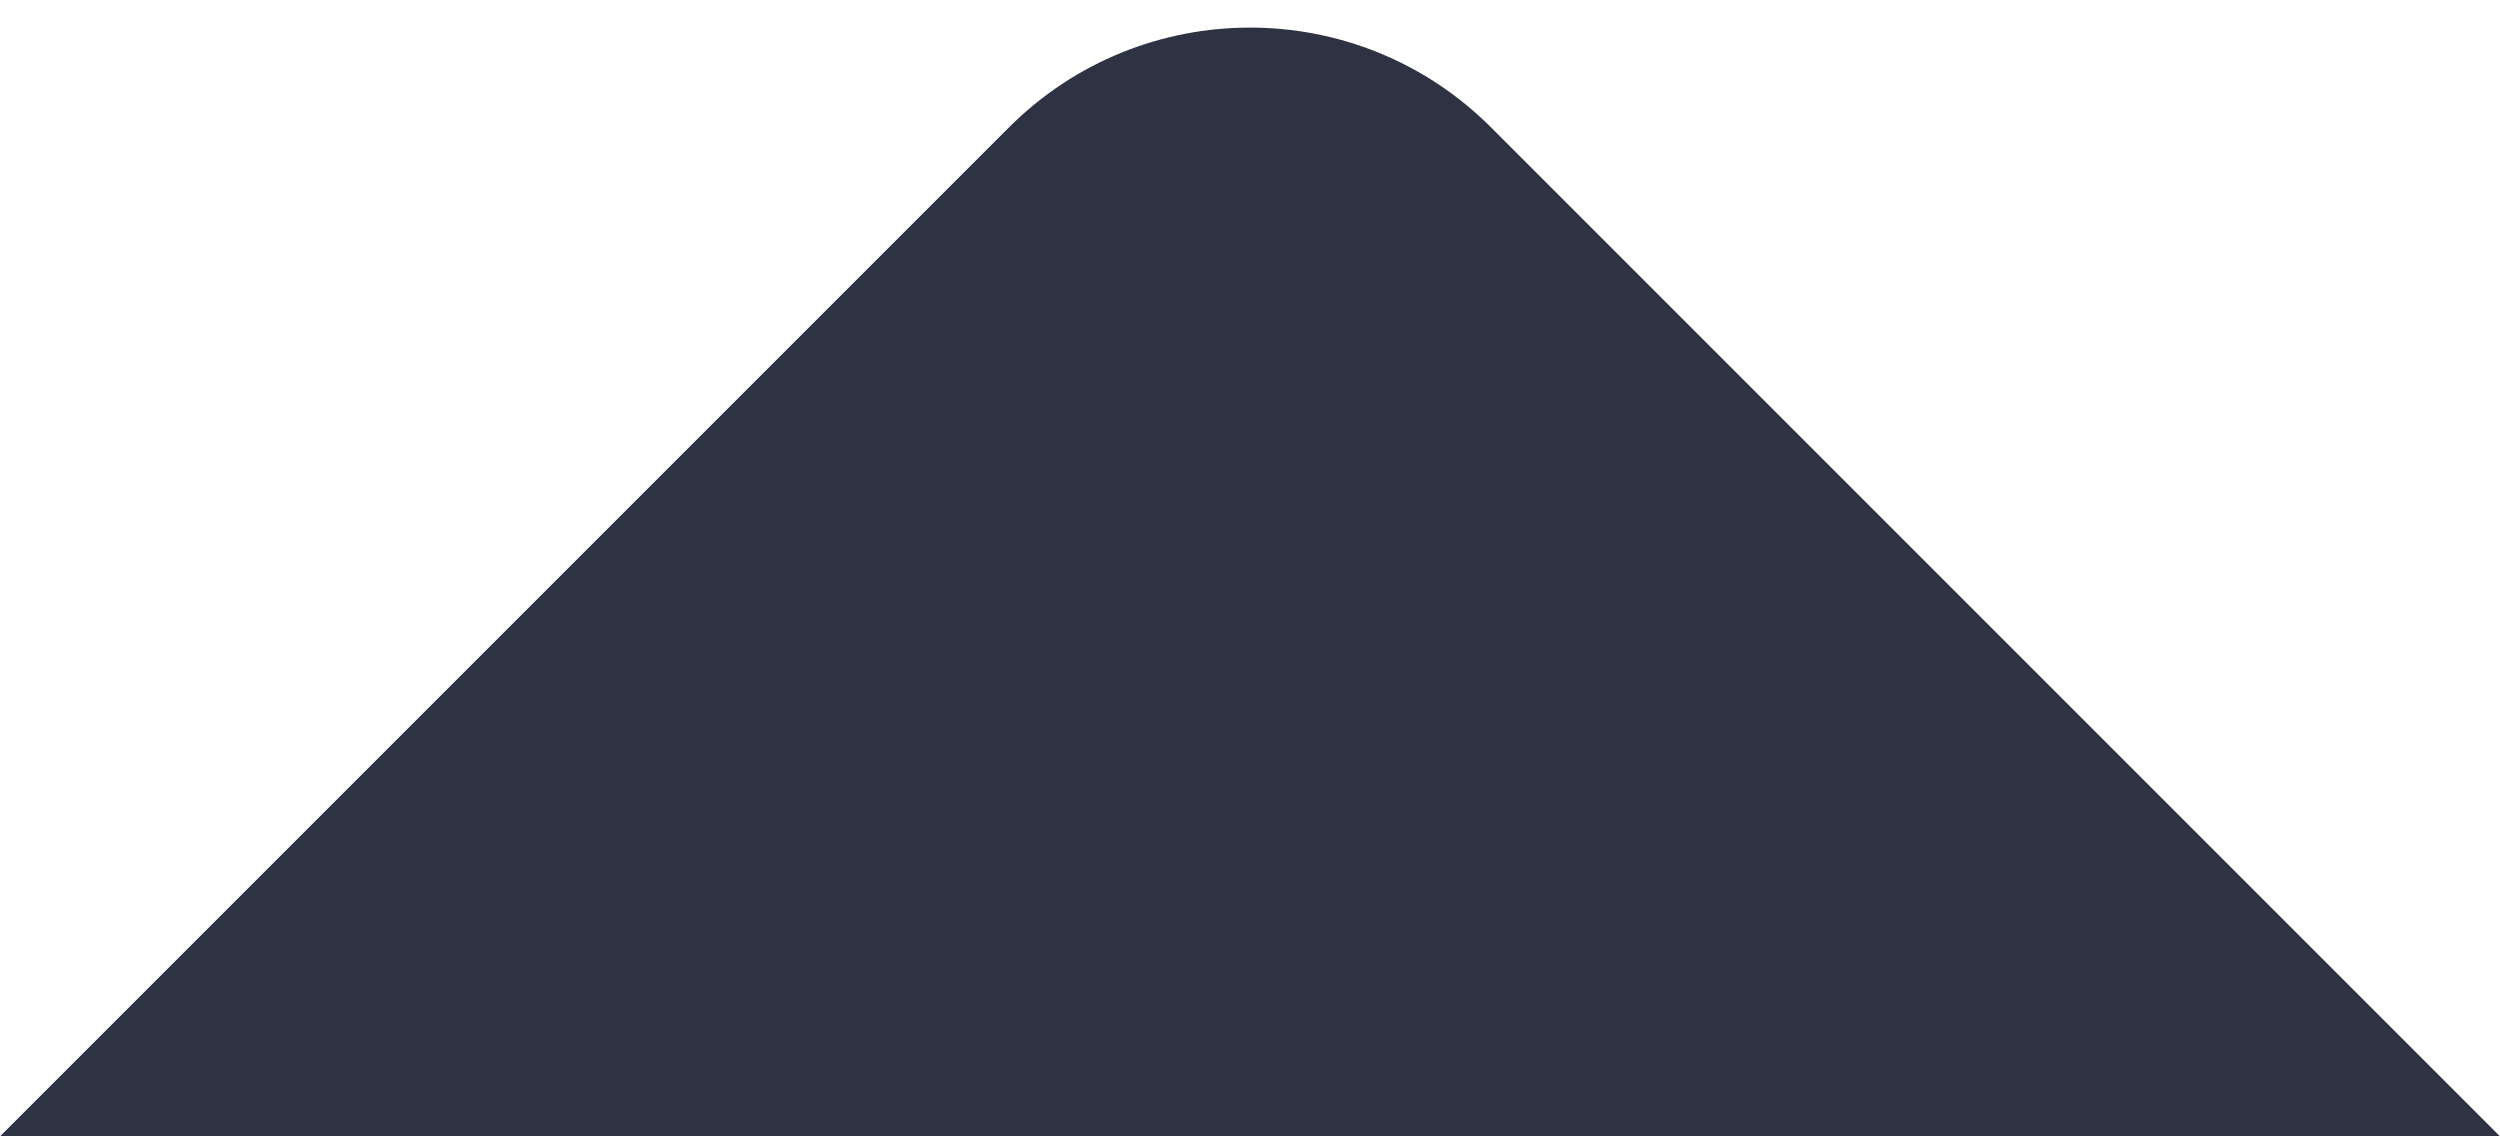 <?xml version="1.0" encoding="UTF-8"?>
<svg width="22px" height="10px" viewBox="0 0 22 10" version="1.1" xmlns="http://www.w3.org/2000/svg" xmlns:xlink="http://www.w3.org/1999/xlink">
    <!-- Generator: Sketch 58 (84663) - https://sketch.com -->
    <title>Triangle</title>
    <desc>Created with Sketch.</desc>
    <g id="Page-1" stroke="none" stroke-width="1" fill="none" fill-rule="evenodd">
        <g id="Notifications-open" transform="translate(-1109, -69)" fill="#2E3344">
            <g id="Group-8" transform="translate(832, 68)">
                <path d="M290.121,2.121 L299,11 L299,11 L277,11 L285.879,2.121 C287.05,0.95 288.95,0.95 290.121,2.121 Z" id="Triangle"></path>
            </g>
        </g>
    </g>
</svg>
